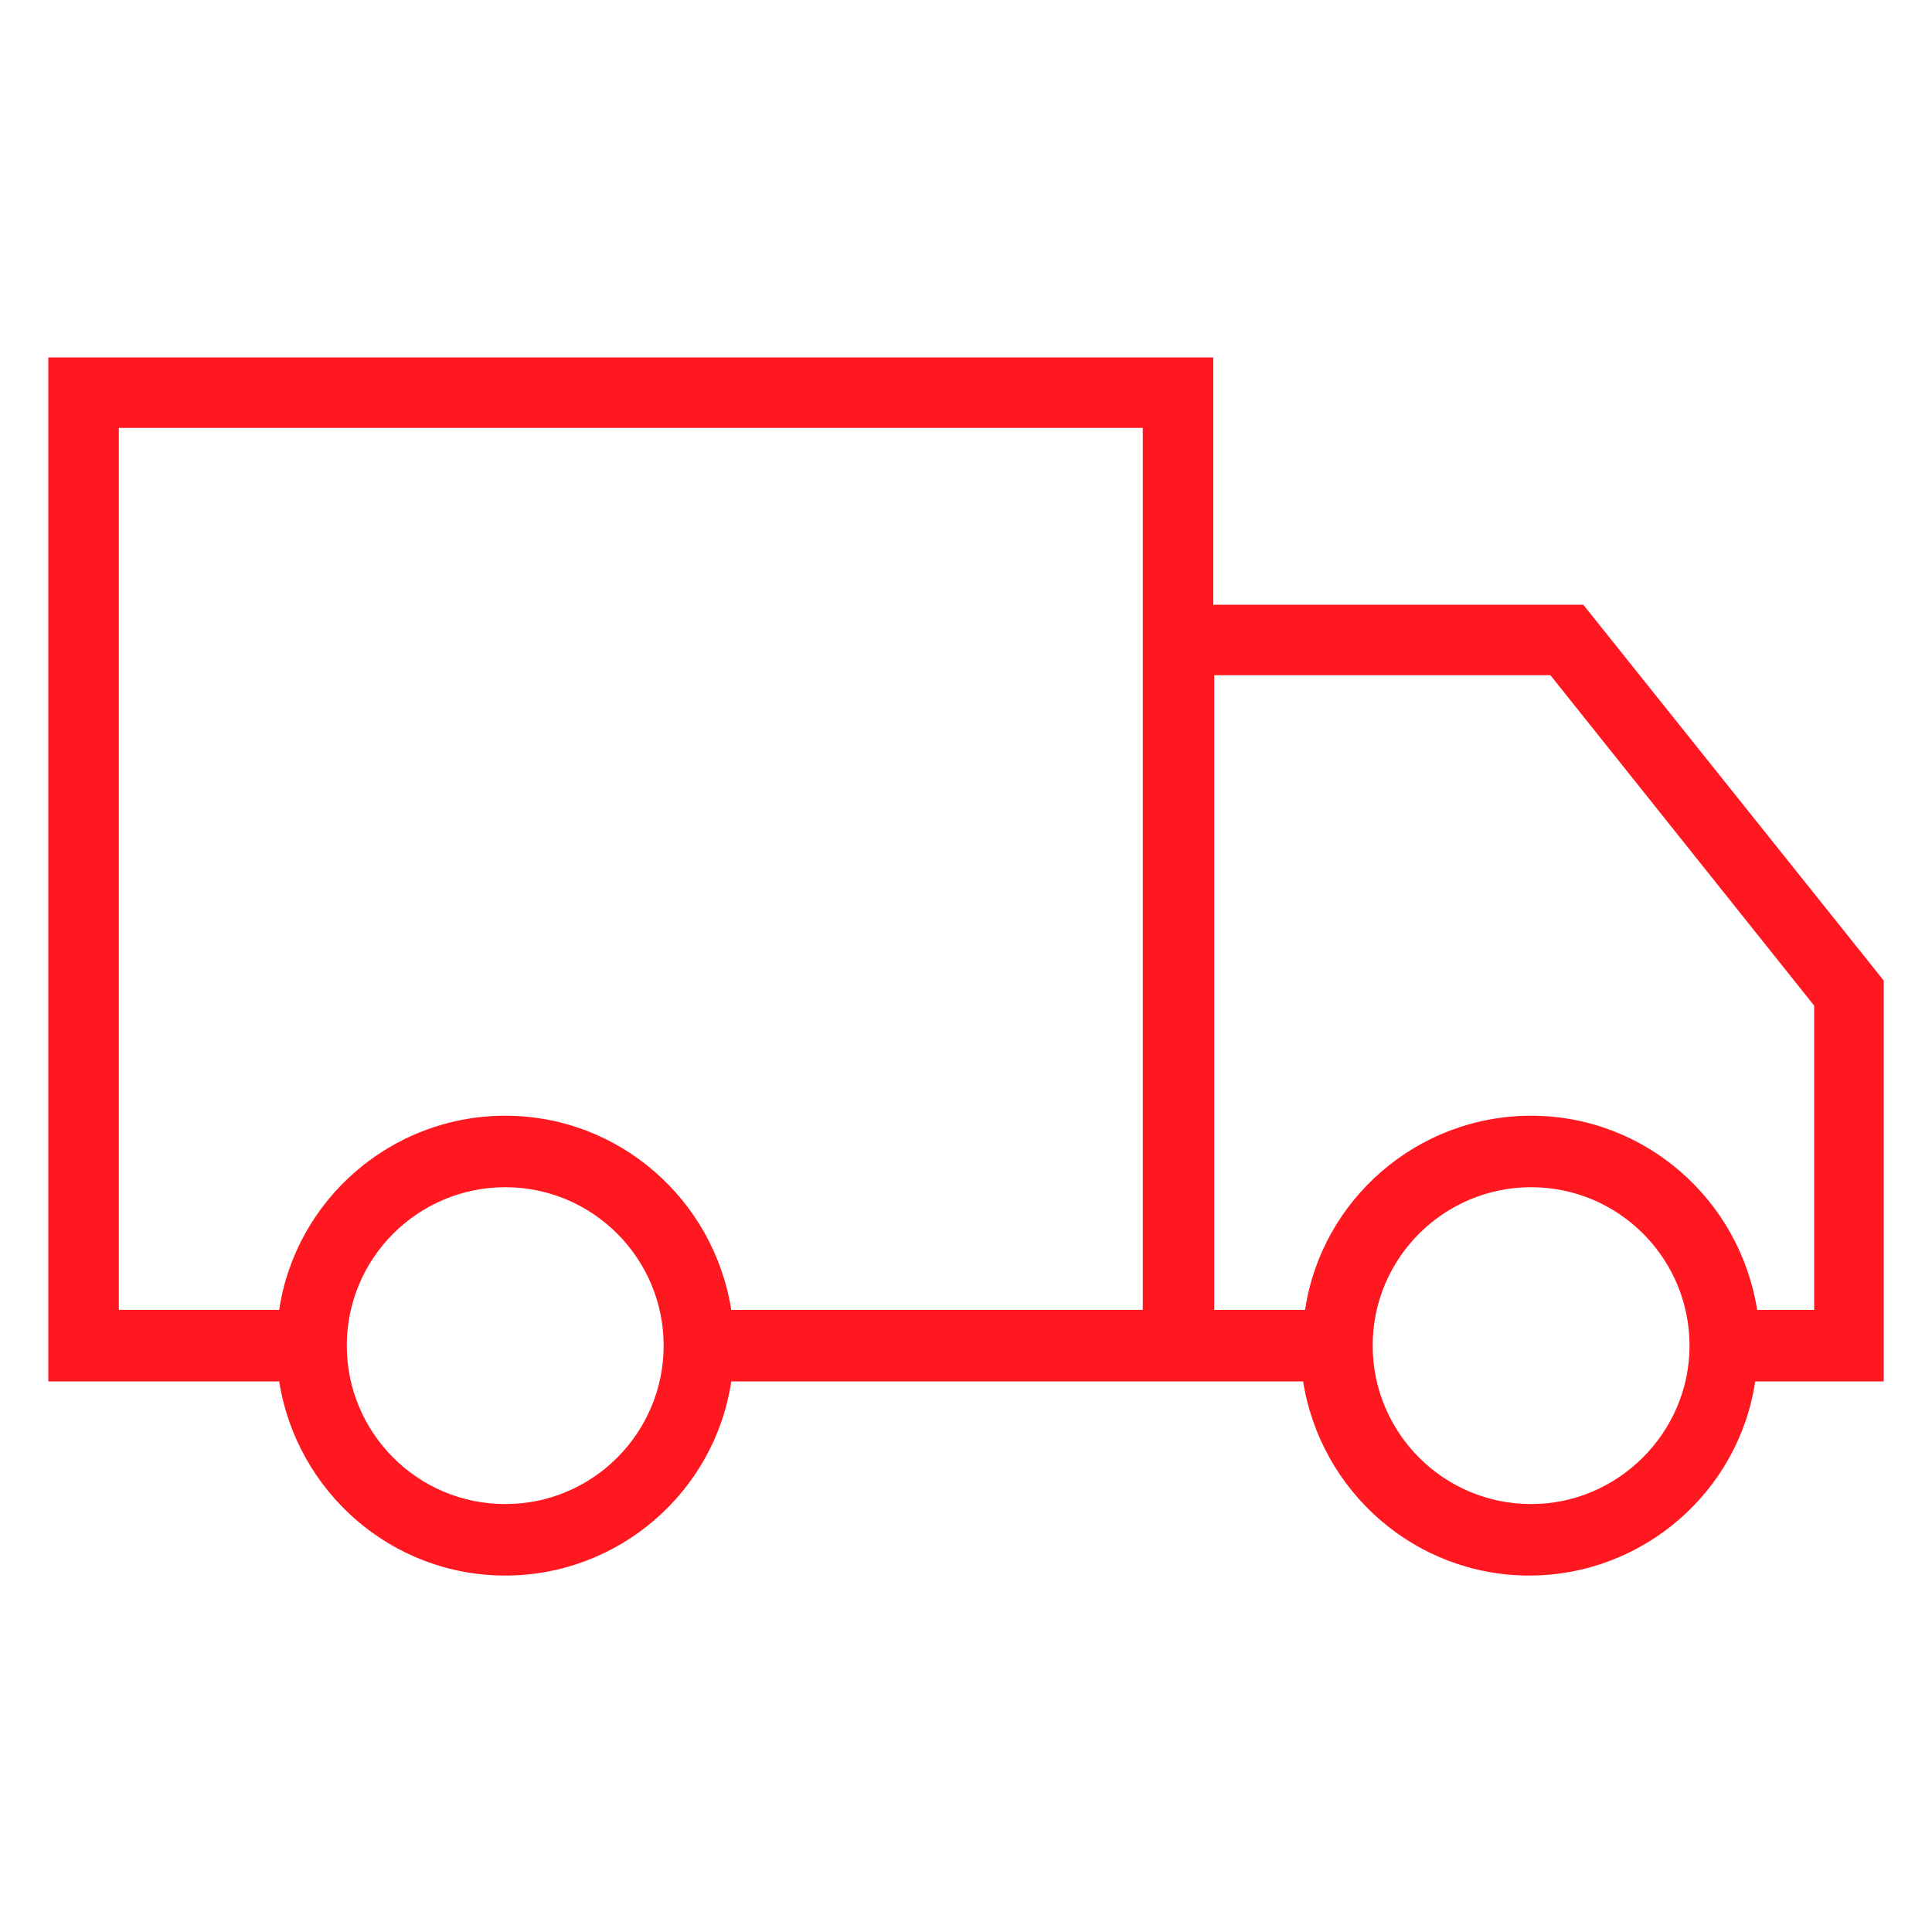 <svg xmlns="http://www.w3.org/2000/svg" xmlns:xlink="http://www.w3.org/1999/xlink" id="Capa_1" x="0px" y="0px" viewBox="0 0 200 200" style="enable-background:new 0 0 200 200;" xml:space="preserve">
<style type="text/css">
	.st0{fill:#FF1820;}
</style>
<path class="st0" d="M195,101.5l-31.1-38.9h-38.3V37H5v106h23.9c1.8,11.4,11.6,20.1,23.4,20.1c11.8,0,21.7-8.7,23.4-20.1h42.5h7.3  h9.4c1.8,11.4,11.6,20.1,23.4,20.1c11.8,0,21.7-8.7,23.4-20.1H195V101.5z M52.3,155.7c-9.1,0-16.4-7.4-16.4-16.4  c0-9.1,7.4-16.4,16.4-16.4c9.1,0,16.4,7.4,16.4,16.4C68.7,148.3,61.4,155.7,52.3,155.7z M118.3,135.6H75.7  c-1.8-11.4-11.6-20.1-23.4-20.1c-11.8,0-21.7,8.7-23.4,20.1H12.3V44.3h106v18.3V135.6z M158.5,155.7c-9.1,0-16.4-7.4-16.4-16.4  c0-9.1,7.4-16.4,16.4-16.4c9.1,0,16.4,7.4,16.4,16.4C174.9,148.3,167.5,155.7,158.5,155.7z M187.7,135.6h-5.8  c-1.8-11.4-11.6-20.1-23.4-20.1c-11.8,0-21.7,8.7-23.4,20.1h-9.4V69.9h34.8l27.3,34.2V135.6z"></path>
</svg>